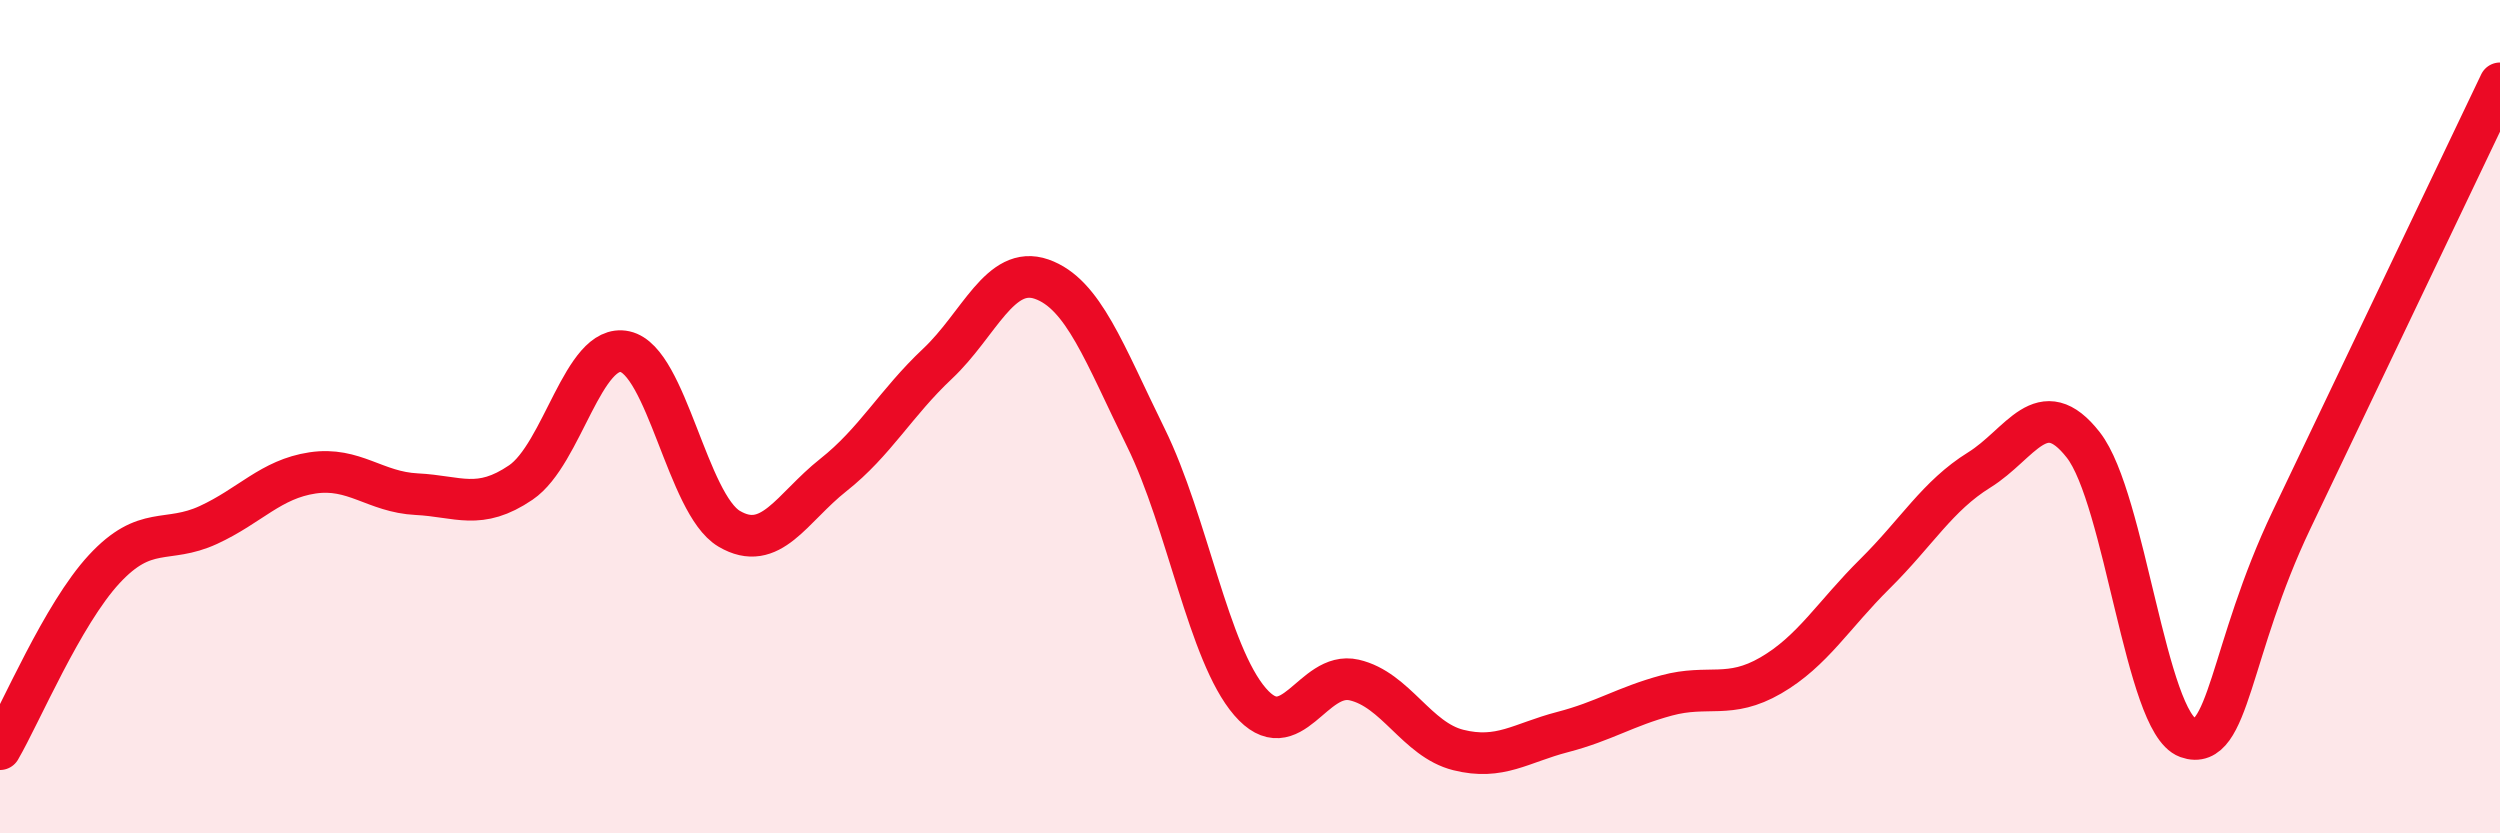 
    <svg width="60" height="20" viewBox="0 0 60 20" xmlns="http://www.w3.org/2000/svg">
      <path
        d="M 0,17.98 C 0.5,17.12 1.5,14.74 2.5,13.66 C 3.5,12.58 4,13.06 5,12.6 C 6,12.14 6.5,11.5 7.5,11.35 C 8.5,11.2 9,11.81 10,11.86 C 11,11.91 11.5,12.26 12.5,11.58 C 13.5,10.9 14,8.22 15,8.44 C 16,8.66 16.5,12.1 17.5,12.69 C 18.5,13.28 19,12.19 20,11.4 C 21,10.61 21.5,9.67 22.5,8.73 C 23.5,7.79 24,6.35 25,6.7 C 26,7.05 26.5,8.47 27.5,10.5 C 28.5,12.53 29,15.68 30,16.84 C 31,18 31.5,16.09 32.5,16.32 C 33.5,16.55 34,17.75 35,18 C 36,18.25 36.5,17.83 37.5,17.57 C 38.5,17.31 39,16.96 40,16.69 C 41,16.42 41.5,16.79 42.5,16.21 C 43.5,15.63 44,14.76 45,13.77 C 46,12.78 46.5,11.9 47.5,11.28 C 48.5,10.66 49,9.4 50,10.68 C 51,11.96 51.5,17.34 52.5,17.7 C 53.5,18.06 53.5,15.61 55,12.47 C 56.5,9.33 59,4.09 60,2L60 20L0 20Z"
        fill="#EB0A25"
        opacity="0.1"
        stroke-linecap="round"
        stroke-linejoin="round"
      />
      <path
        d="M 0,17.98 C 0.5,17.12 1.5,14.74 2.5,13.66 C 3.5,12.58 4,13.06 5,12.6 C 6,12.14 6.5,11.5 7.5,11.35 C 8.5,11.2 9,11.81 10,11.86 C 11,11.91 11.5,12.26 12.5,11.58 C 13.5,10.9 14,8.22 15,8.44 C 16,8.66 16.5,12.1 17.5,12.69 C 18.5,13.28 19,12.19 20,11.4 C 21,10.61 21.5,9.67 22.5,8.73 C 23.5,7.79 24,6.35 25,6.7 C 26,7.05 26.5,8.47 27.5,10.5 C 28.5,12.53 29,15.68 30,16.84 C 31,18 31.5,16.09 32.5,16.32 C 33.5,16.55 34,17.75 35,18 C 36,18.25 36.5,17.83 37.5,17.57 C 38.5,17.31 39,16.96 40,16.69 C 41,16.42 41.5,16.79 42.5,16.21 C 43.5,15.63 44,14.76 45,13.77 C 46,12.78 46.5,11.9 47.5,11.28 C 48.5,10.66 49,9.4 50,10.68 C 51,11.96 51.5,17.34 52.5,17.7 C 53.5,18.06 53.5,15.61 55,12.47 C 56.5,9.33 59,4.09 60,2"
        stroke="#EB0A25"
        stroke-width="1"
        fill="none"
        stroke-linecap="round"
        stroke-linejoin="round"
      />
    </svg>
  